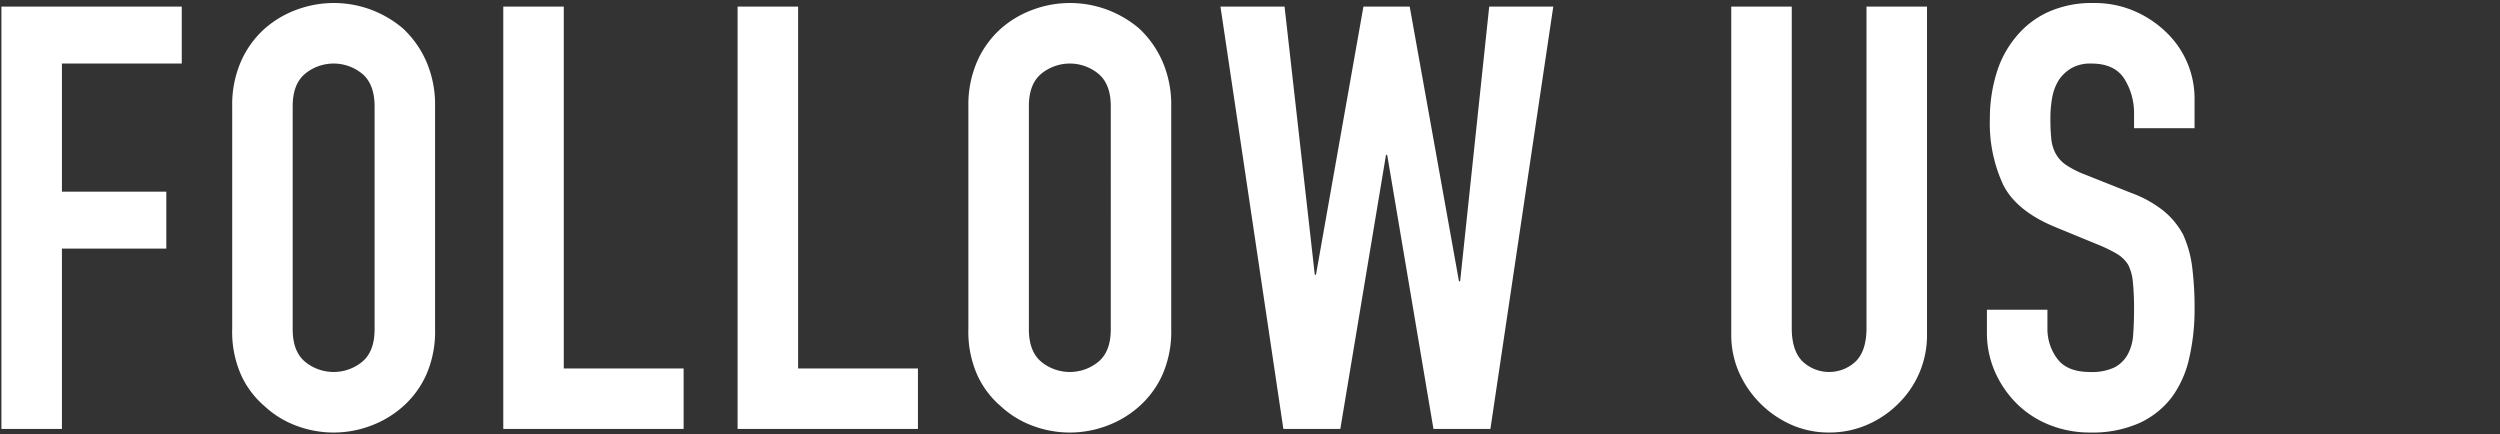 <svg id="title_followus.svg" xmlns="http://www.w3.org/2000/svg" width="472" height="82" viewBox="0 0 472 82">
  <rect x="0" y="0" width="472" height="82" fill="#333333" stroke="none"/>
  <defs>
    <style>
      .cls-1, .cls-2 {
        fill: #fff;
      }

      .cls-1 {
        fill-opacity: 0;
      }

      .cls-2 {
        fill-rule: evenodd;
      }
    </style>
  </defs>
  <rect id="bace" class="cls-1" width="472" height="82"/>
  <path id="title_followus" class="cls-2" d="M11.691,80.986V46.938H31.4V36.186H11.691V11.994H34.315V1.242H0.267V80.986H11.691ZM43.835,62.17a20.187,20.187,0,0,0,1.68,8.624A17.08,17.08,0,0,0,50,76.73a17.943,17.943,0,0,0,6.1,3.7,19.871,19.871,0,0,0,13.776,0,19.2,19.2,0,0,0,6.216-3.7,17.78,17.78,0,0,0,4.368-5.936,20.187,20.187,0,0,0,1.68-8.624V20.058a20.378,20.378,0,0,0-1.68-8.512,18.76,18.76,0,0,0-4.368-6.16A20.116,20.116,0,0,0,56.1,1.8,18.949,18.949,0,0,0,50,5.386a17.984,17.984,0,0,0-4.48,6.16,20.378,20.378,0,0,0-1.68,8.512V62.17ZM55.259,20.058q0-4.142,2.3-6.1a8.507,8.507,0,0,1,10.864,0q2.294,1.961,2.3,6.1V62.17q0,4.145-2.3,6.1a8.507,8.507,0,0,1-10.864,0q-2.3-1.958-2.3-6.1V20.058Zm73.808,60.928V69.562H106.443V1.242H95.019V80.986h34.048Zm44.24,0V69.562H150.683V1.242H139.259V80.986h34.048Zm9.52-18.816a20.187,20.187,0,0,0,1.68,8.624,17.084,17.084,0,0,0,4.48,5.936,17.948,17.948,0,0,0,6.1,3.7,19.871,19.871,0,0,0,13.776,0,19.194,19.194,0,0,0,6.216-3.7,17.78,17.78,0,0,0,4.368-5.936,20.187,20.187,0,0,0,1.68-8.624V20.058a20.378,20.378,0,0,0-1.68-8.512,18.76,18.76,0,0,0-4.368-6.16A20.116,20.116,0,0,0,195.091,1.8a18.954,18.954,0,0,0-6.1,3.584,17.988,17.988,0,0,0-4.48,6.16,20.378,20.378,0,0,0-1.68,8.512V62.17Zm11.424-42.112q0-4.142,2.3-6.1a8.507,8.507,0,0,1,10.864,0q2.3,1.961,2.3,6.1V62.17q0,4.145-2.3,6.1a8.507,8.507,0,0,1-10.864,0q-2.3-1.958-2.3-6.1V20.058ZM281.163,1.242L275.675,53.1h-0.224l-9.3-51.856h-8.736l-8.96,50.624h-0.224L242.523,1.242h-12.1L242.3,80.986h10.752l8.624-51.744H261.9l8.736,51.744h10.752L293.259,1.242h-12.1Zm71.232,0v60.7q0,4.258-2.016,6.272a7.308,7.308,0,0,1-10.08,0q-2.016-2.016-2.016-6.272V1.242H326.859V63.066a17.7,17.7,0,0,0,1.456,7.224,19.45,19.45,0,0,0,9.912,9.912,17.454,17.454,0,0,0,7.112,1.456,17.854,17.854,0,0,0,7.168-1.456,18.973,18.973,0,0,0,5.936-4.032,18.052,18.052,0,0,0,5.376-13.1V1.242H352.4ZM414.331,18.6a17.308,17.308,0,0,0-5.152-12.32,20.09,20.09,0,0,0-6.1-4.144A18.964,18.964,0,0,0,395.291.57a20.006,20.006,0,0,0-8.68,1.736,16.956,16.956,0,0,0-5.992,4.648,19.361,19.361,0,0,0-3.7,6.944,28.954,28.954,0,0,0-1.232,8.512,27.542,27.542,0,0,0,2.52,12.488q2.52,4.985,9.912,8.008l8.176,3.36a26.93,26.93,0,0,1,3.416,1.68,6.317,6.317,0,0,1,2.072,2.016,8.886,8.886,0,0,1,.9,3.248,48.38,48.38,0,0,1,.224,5.152q0,2.688-.168,4.872a8.846,8.846,0,0,1-1.064,3.752,6.031,6.031,0,0,1-2.52,2.408,10.026,10.026,0,0,1-4.536.84q-4.368,0-6.216-2.52a9.33,9.33,0,0,1-1.848-5.656V58.474H375.131V62.73a18.193,18.193,0,0,0,1.512,7.448,19.59,19.59,0,0,0,4.088,5.992,18.336,18.336,0,0,0,6.16,4.032,20.356,20.356,0,0,0,7.728,1.456,21.749,21.749,0,0,0,9.3-1.792,16.112,16.112,0,0,0,6.16-4.928,19.7,19.7,0,0,0,3.248-7.336,41.037,41.037,0,0,0,1.008-9.352,60.537,60.537,0,0,0-.448-7.784,21.229,21.229,0,0,0-1.68-6.1,14.78,14.78,0,0,0-3.7-4.536,21.71,21.71,0,0,0-6.16-3.416l-8.736-3.472a17.874,17.874,0,0,1-3.528-1.792,6.209,6.209,0,0,1-1.96-2.128,7.432,7.432,0,0,1-.84-2.8,37.861,37.861,0,0,1-.168-3.92,21.571,21.571,0,0,1,.336-3.864,9.464,9.464,0,0,1,1.232-3.3,7.516,7.516,0,0,1,2.352-2.24,7.19,7.19,0,0,1,3.808-.9q4.368,0,6.216,2.856a12.2,12.2,0,0,1,1.848,6.776V24.2h11.424V18.6Z"/>
</svg>
